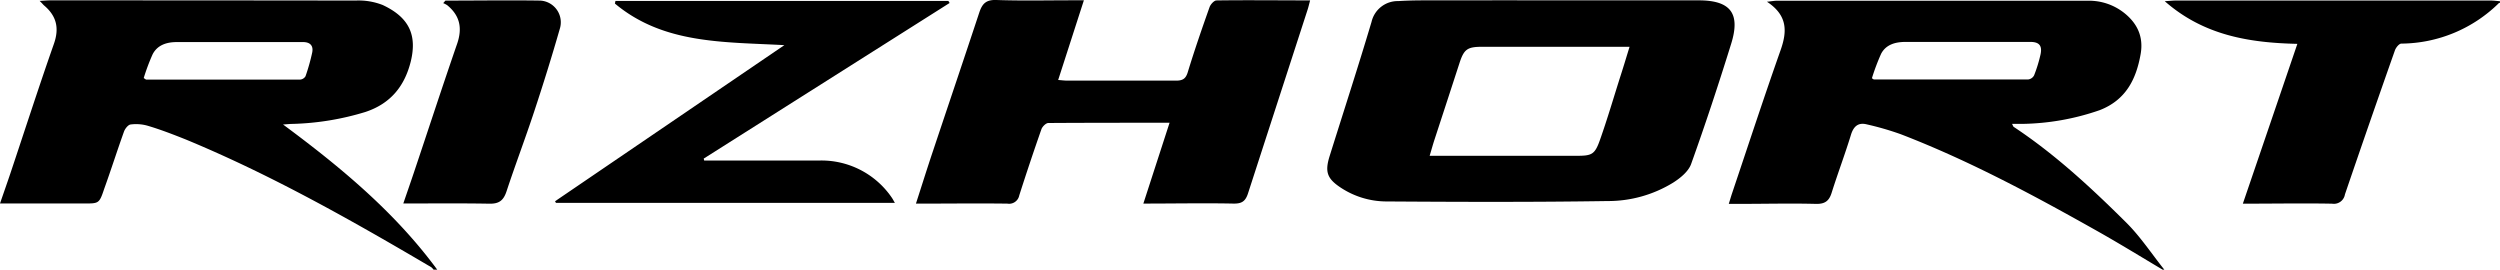 <svg id="Camada_1" data-name="Camada 1" xmlns="http://www.w3.org/2000/svg" viewBox="0 0 504.46 54.42"><path d="M436.39,54.42c-4.29-2.55-8.55-5.17-12.9-7.63-12.94-7.29-26-14.33-39.9-19.69a58.59,58.59,0,0,0-6.89-2c-1.71-.43-2.66.35-3.2,2.08-1.21,3.95-2.68,7.83-3.92,11.77-.54,1.69-1.43,2.24-3.22,2.19-5.08-.13-10.16,0-15.24,0h-2.28c.27-.86.45-1.5.66-2.12,3.25-9.65,6.42-19.34,9.81-28.94,1.34-3.8,1.38-7-2.77-9.73,1-.1,1.51-.2,2-.2q31.32,0,62.64,0a11.44,11.44,0,0,1,7.28,2.33c2.8,2.15,4.1,4.91,3.49,8.41-.9,5.12-3,9.31-8.3,11.35A49.72,49.72,0,0,1,408,25c-.6,0-1.21,0-2,0,.18.33.22.52.33.6,8.36,5.53,15.67,12.32,22.74,19.34,2.86,2.85,5.12,6.31,7.66,9.48ZM377.72,15.79c.29.18.34.24.39.24q15.58,0,31.17,0a1.55,1.55,0,0,0,1.17-.83,28.32,28.32,0,0,0,1.3-4.23c.37-1.73-.26-2.5-2-2.51-8.41,0-16.83,0-25.24,0-2,0-3.93.49-4.93,2.39A43.38,43.38,0,0,0,377.72,15.79Z"/><path d="M87.49,54.42a2.59,2.59,0,0,0-.48-.51C71,44.49,54.76,35.29,37.5,28.15c-2.51-1-5.08-2-7.68-2.77a8.46,8.46,0,0,0-3.47-.26c-.5.06-1.12.85-1.33,1.43-1.38,3.84-2.61,7.72-4,11.57-1,3-1.09,2.94-4.13,2.94H0c.76-2.2,1.43-4.11,2.07-6C5,26.31,7.82,17.55,10.87,8.87c1.13-3.2.54-5.66-2-7.79C8.67.89,8.49.66,8,.18,9,.13,9.62.07,10.26.07Q41,.07,71.8.11a13.28,13.28,0,0,1,5.42.9c5.19,2.43,7,5.9,5.67,11.38-1.24,5-4.08,8.53-9.18,10.21A55,55,0,0,1,59.11,25c-.59,0-1.17.07-2,.12C68.8,33.77,79.71,42.84,88.23,54.42ZM29,15.75c.31.19.41.31.51.31q15.53,0,31.05,0a1.39,1.39,0,0,0,1.09-.68A40.37,40.37,0,0,0,63,10.59c.27-1.36-.41-2.1-1.85-2.1-8.49,0-17,0-25.47,0-2,0-3.91.56-4.89,2.48A41.76,41.76,0,0,0,29,15.75Z"/><path d="M504.46.58c-.06,0-.15,0-.18,0A28.33,28.33,0,0,1,484.55,8.8c-.46,0-1.11.82-1.3,1.38q-5.12,14.51-10.08,29.05a2.26,2.26,0,0,1-2.6,1.87c-5.87-.11-11.75,0-18,0,3.7-10.84,7.32-21.43,11-32.25-9.7-.22-18.88-1.69-26.76-8.61,1.05-.06,1.64-.13,2.23-.13h63.57c.61,0,1.23.09,1.84.14Z"/><path d="M313.75.07q14.5,0,29,0c6.44,0,8.49,2.61,6.57,8.77-2.53,8.14-5.2,16.24-8.08,24.26-.54,1.5-2.17,2.83-3.62,3.75a25.07,25.07,0,0,1-13.27,3.72c-14.86.23-29.73.18-44.6.08a16.8,16.8,0,0,1-9.14-2.74c-2.83-1.85-3.31-3.22-2.31-6.42,2.82-9,5.75-18,8.45-27.06A5.42,5.42,0,0,1,282.15.22c3.08-.2,6.19-.14,9.29-.15Q302.6.05,313.75.07Zm15.07,9.37H299.15c-3.08,0-3.74.47-4.67,3.35q-2.49,7.66-5,15.32c-.33,1-.63,2.09-1,3.33h29.56c3.24,0,3.77-.24,4.87-3.38,1.41-4,2.62-8.1,3.9-12.16C327.48,13.85,328.1,11.78,328.82,9.44Z"/><path d="M264.36.08c-.23.87-.35,1.4-.52,1.91-4,12.34-8,24.66-12,37-.53,1.65-1.28,2.13-3,2.09-5.93-.12-11.87,0-18.13,0L236,24.77c-8.36,0-16.41,0-24.46.05-.48,0-1.21.72-1.4,1.26q-2.33,6.65-4.47,13.35a2.09,2.09,0,0,1-2.4,1.66c-6.07-.08-12.14,0-18.45,0,1.17-3.61,2.25-7.07,3.4-10.5,3.13-9.37,6.3-18.73,9.4-28.11C198.23.7,199-.07,201.07,0c5.07.18,10.16.06,15.24.06h2.4c-1.77,5.48-3.44,10.67-5.19,16.08.71.05,1.29.13,1.86.13,7.31,0,14.63,0,21.94,0,1.44,0,2-.47,2.39-1.83,1.34-4.37,2.83-8.69,4.36-13,.2-.56.91-1.35,1.4-1.35C251.65,0,257.83.08,264.36.08Z"/><path d="M124.19.19h67.17l.26.41L142,32l.09.4h23a17.17,17.17,0,0,1,14.81,7.41c.21.29.37.61.67,1.12H112.18l-.18-.32L158.27,9.11C146,8.44,133.9,8.92,124.08.72Z"/><path d="M81.38,41.06c.78-2.28,1.47-4.25,2.13-6.22,2.91-8.66,5.74-17.35,8.73-26,1.09-3.16.57-5.69-2-7.79a4.78,4.78,0,0,0-.81-.42c.34-.35.41-.51.49-.51,6.38,0,12.76-.1,19.14,0a4.39,4.39,0,0,1,3.88,5.76c-1.6,5.58-3.33,11.12-5.15,16.63s-3.8,10.7-5.58,16.1c-.62,1.85-1.5,2.55-3.55,2.49C93,41,87.4,41.06,81.38,41.06Z"/></svg>